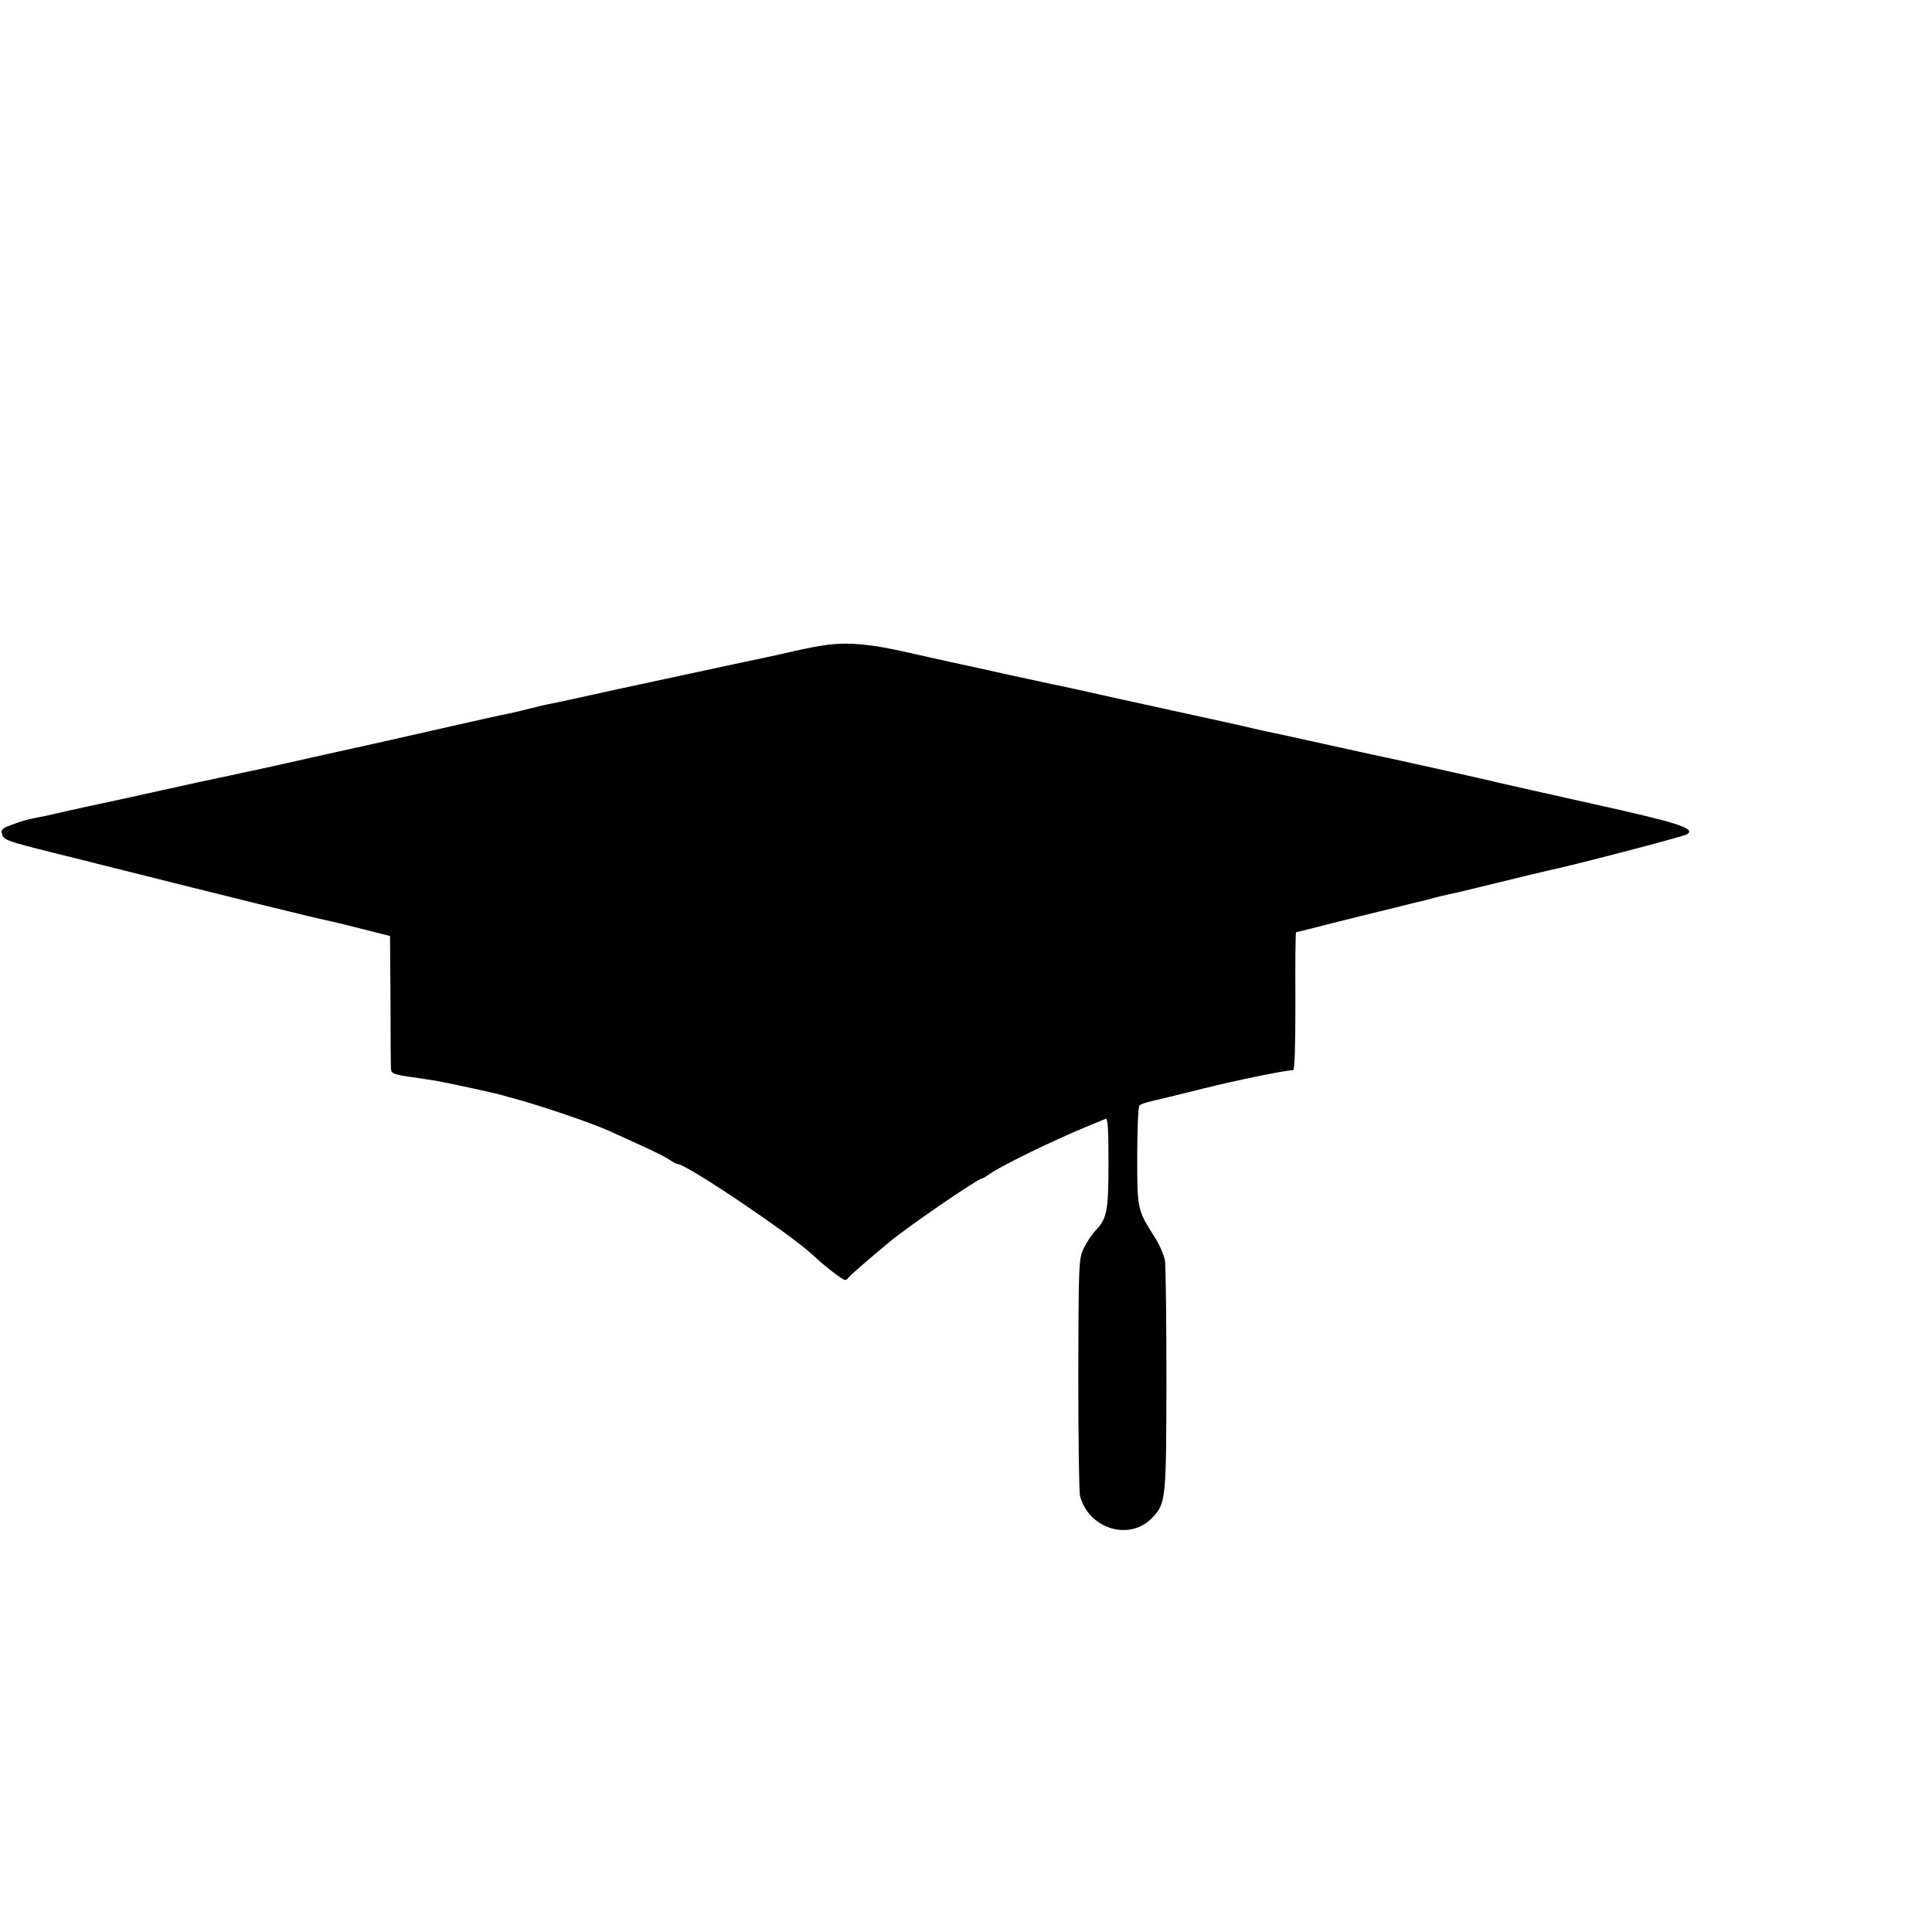 <?xml version="1.0" standalone="no"?>
<!DOCTYPE svg PUBLIC "-//W3C//DTD SVG 20010904//EN"
 "http://www.w3.org/TR/2001/REC-SVG-20010904/DTD/svg10.dtd">
<svg version="1.0" xmlns="http://www.w3.org/2000/svg"
 width="16pt" height="16pt" viewBox="0 0 16 16"
 preserveAspectRatio="xMidYMid meet">
<g transform="translate(0,16) scale(0.002,-0.002)"
fill="#000000" stroke="none">
<path d="M3419 5329 c-31 -4 -87 -15 -125 -24 -38 -9 -152 -34 -254 -55 -102
-22 -311 -67 -465 -100 -154 -34 -291 -64 -305 -66 -14 -3 -50 -11 -80 -19
-30 -8 -66 -16 -80 -19 -14 -2 -158 -34 -320 -71 -162 -37 -302 -68 -311 -70
-9 -2 -110 -24 -225 -50 -115 -26 -219 -49 -232 -51 -13 -3 -105 -23 -205 -44
-100 -22 -245 -54 -322 -71 -77 -16 -180 -39 -230 -50 -50 -12 -101 -23 -115
-25 -35 -7 -59 -13 -106 -31 -34 -12 -41 -19 -36 -35 6 -26 17 -30 212 -79 91
-22 172 -43 180 -45 598 -150 910 -227 975 -240 11 -2 70 -17 130 -32 l110
-28 2 -265 c0 -145 1 -274 2 -285 1 -19 10 -23 79 -33 42 -6 93 -14 112 -17
31 -5 230 -48 270 -59 8 -3 31 -9 50 -14 111 -30 323 -102 395 -135 17 -8 73
-33 125 -57 52 -23 107 -51 122 -61 14 -10 29 -18 34 -18 36 0 468 -291 559
-376 46 -44 124 -104 133 -104 6 0 12 3 14 8 2 6 97 88 173 151 86 70 365 261
381 261 3 0 18 8 32 19 50 35 268 141 402 196 36 15 71 29 78 32 9 4 12 -36
12 -181 0 -202 -6 -232 -55 -283 -15 -16 -36 -48 -48 -73 -20 -43 -21 -62 -22
-520 0 -261 3 -488 7 -504 36 -138 207 -189 300 -90 56 60 57 74 58 569 0 250
-3 472 -6 495 -4 22 -22 64 -40 93 -75 118 -75 117 -75 339 0 112 4 205 9 210
8 8 33 15 112 33 8 2 79 19 158 39 134 33 322 72 367 75 6 1 9 102 9 286 -1
157 0 285 3 285 3 0 67 16 144 36 77 19 147 37 157 39 9 2 55 14 102 25 47 12
92 23 100 25 8 1 35 8 60 15 25 7 56 14 70 17 14 2 108 25 210 50 102 25 190
46 195 47 86 17 571 143 582 152 34 24 -38 47 -390 125 -194 43 -370 83 -392
88 -41 11 -479 108 -525 117 -14 3 -104 23 -200 44 -96 21 -186 41 -200 44
-14 2 -47 10 -75 16 -75 17 -71 17 -200 45 -66 14 -232 51 -370 81 -137 31
-261 58 -274 60 -13 3 -96 21 -185 40 -88 20 -199 44 -246 54 -47 10 -123 28
-170 38 -151 35 -247 44 -341 31z"/>
</g>
</svg>
